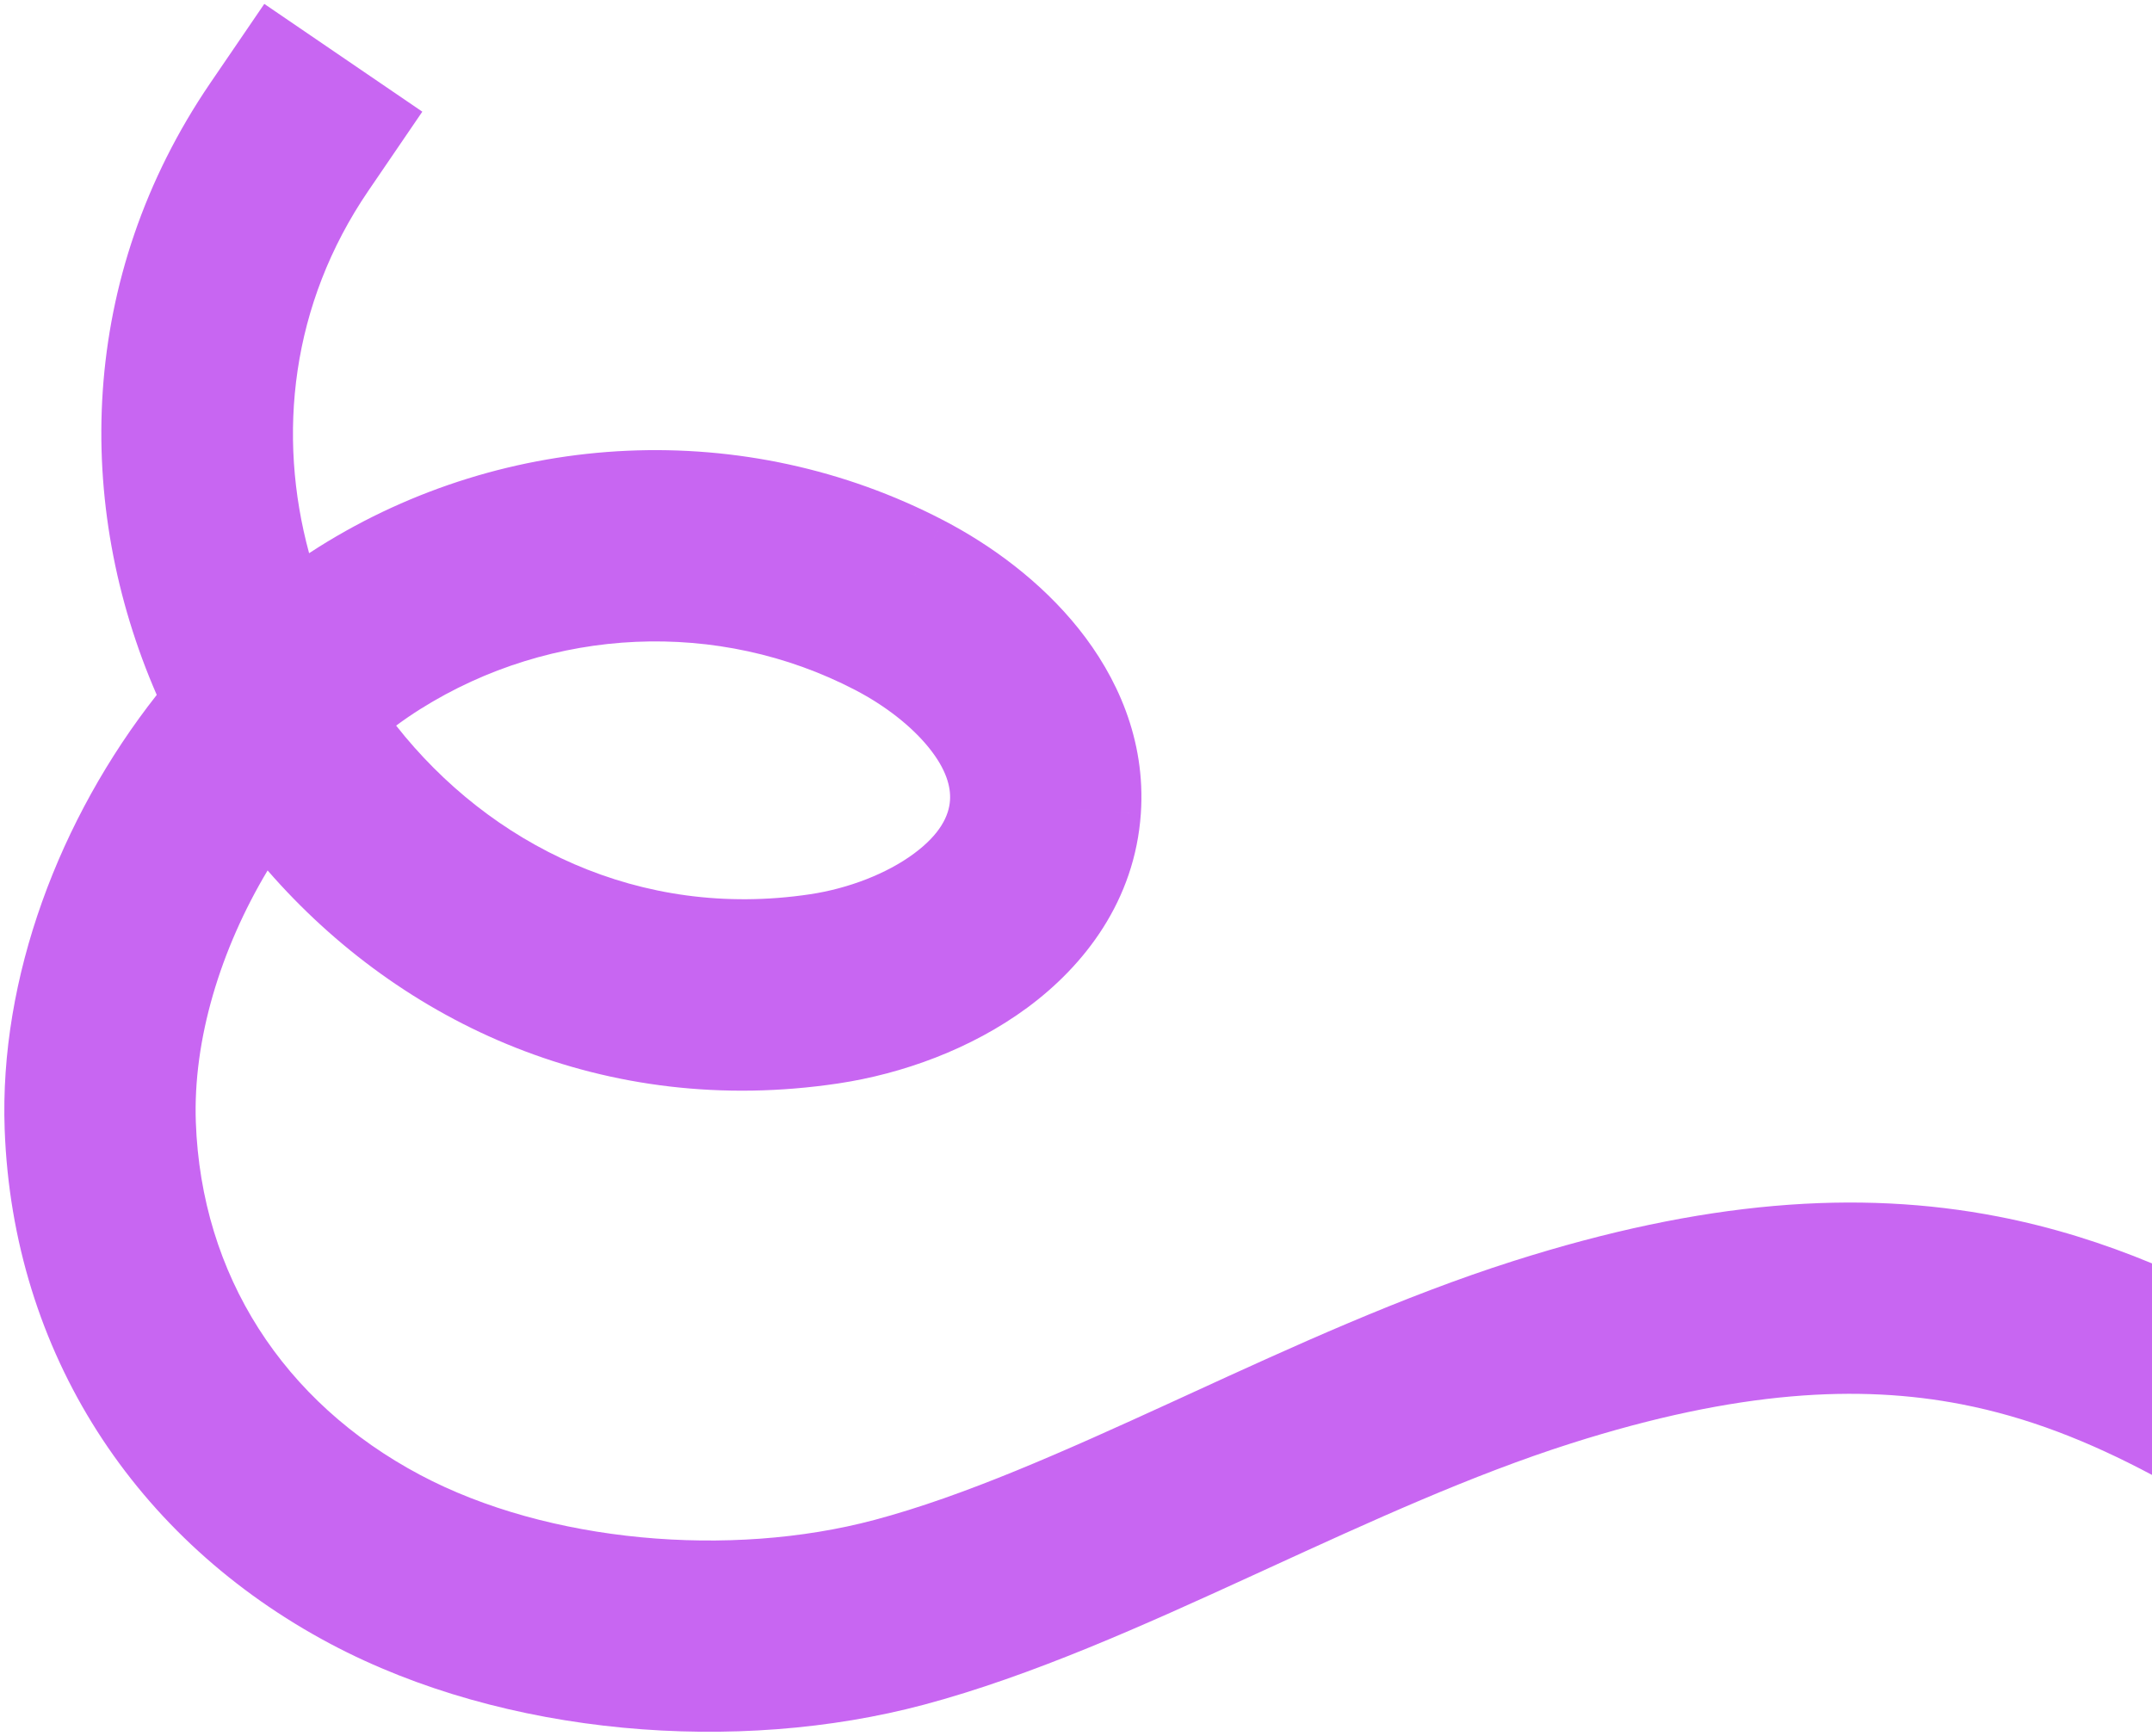 <svg width="409" height="330" viewBox="0 0 409 330" fill="none" xmlns="http://www.w3.org/2000/svg">
<path fill-rule="evenodd" clip-rule="evenodd" d="M39.986 15.757L50.23 0.74L80.265 21.228L70.021 36.245C55.259 57.886 52.649 82.736 58.747 105.152C59.358 104.75 59.973 104.355 60.59 103.968C96.305 81.544 141.658 79.319 179.276 98.882L170.89 115.01L179.277 98.882C188.421 103.637 197.833 110.543 204.989 119.487C212.205 128.507 217.786 140.525 216.826 154.609L198.69 153.373L216.826 154.61L216.826 154.609C215.692 171.251 206.041 183.576 195.25 191.537C184.553 199.429 171.456 204.127 159.311 205.943C115.078 212.555 76.322 194.732 50.861 165.456C41.901 180.43 36.648 197.646 37.221 213.354C38.279 242.329 53.747 266.494 79.875 280.369C104.095 293.229 138.741 296.232 166.206 288.908C183.306 284.348 201.952 276.021 222.794 266.472C223.909 265.961 225.03 265.447 226.157 264.93L226.22 264.901L226.22 264.901C245.557 256.031 266.546 246.403 287.586 239.708C323.651 228.232 353.04 226.056 379.713 231.233C390.062 233.242 399.747 236.312 409 240.146V280.354C396.928 273.928 385.293 269.352 372.785 266.925C353.441 263.17 330.345 264.255 298.61 274.354C279.759 280.352 260.638 289.118 240.743 298.239L240.742 298.24C240.067 298.549 239.39 298.859 238.713 299.17L237.938 299.525C217.602 308.842 196.157 318.549 175.574 324.038C140.206 333.469 95.998 330.095 62.825 312.48L62.824 312.48C25.641 292.735 2.436 257.075 0.888 214.68C-0.162 185.911 11.271 155.598 29.79 132.089C14.073 96.03 14.757 52.743 39.986 15.757ZM79.923 134.759C78.351 135.746 76.806 136.803 75.289 137.926C93.109 160.555 121.515 174.831 153.935 169.985C161.261 168.89 168.531 166.068 173.666 162.28C178.708 158.56 180.355 155.045 180.553 152.137L180.553 152.136C180.729 149.558 179.848 146.261 176.598 142.2C173.289 138.062 168.233 134.118 162.503 131.139L162.502 131.139C136.521 117.627 104.9 119.077 79.923 134.759Z" fill="#C866F2"/>
</svg>
